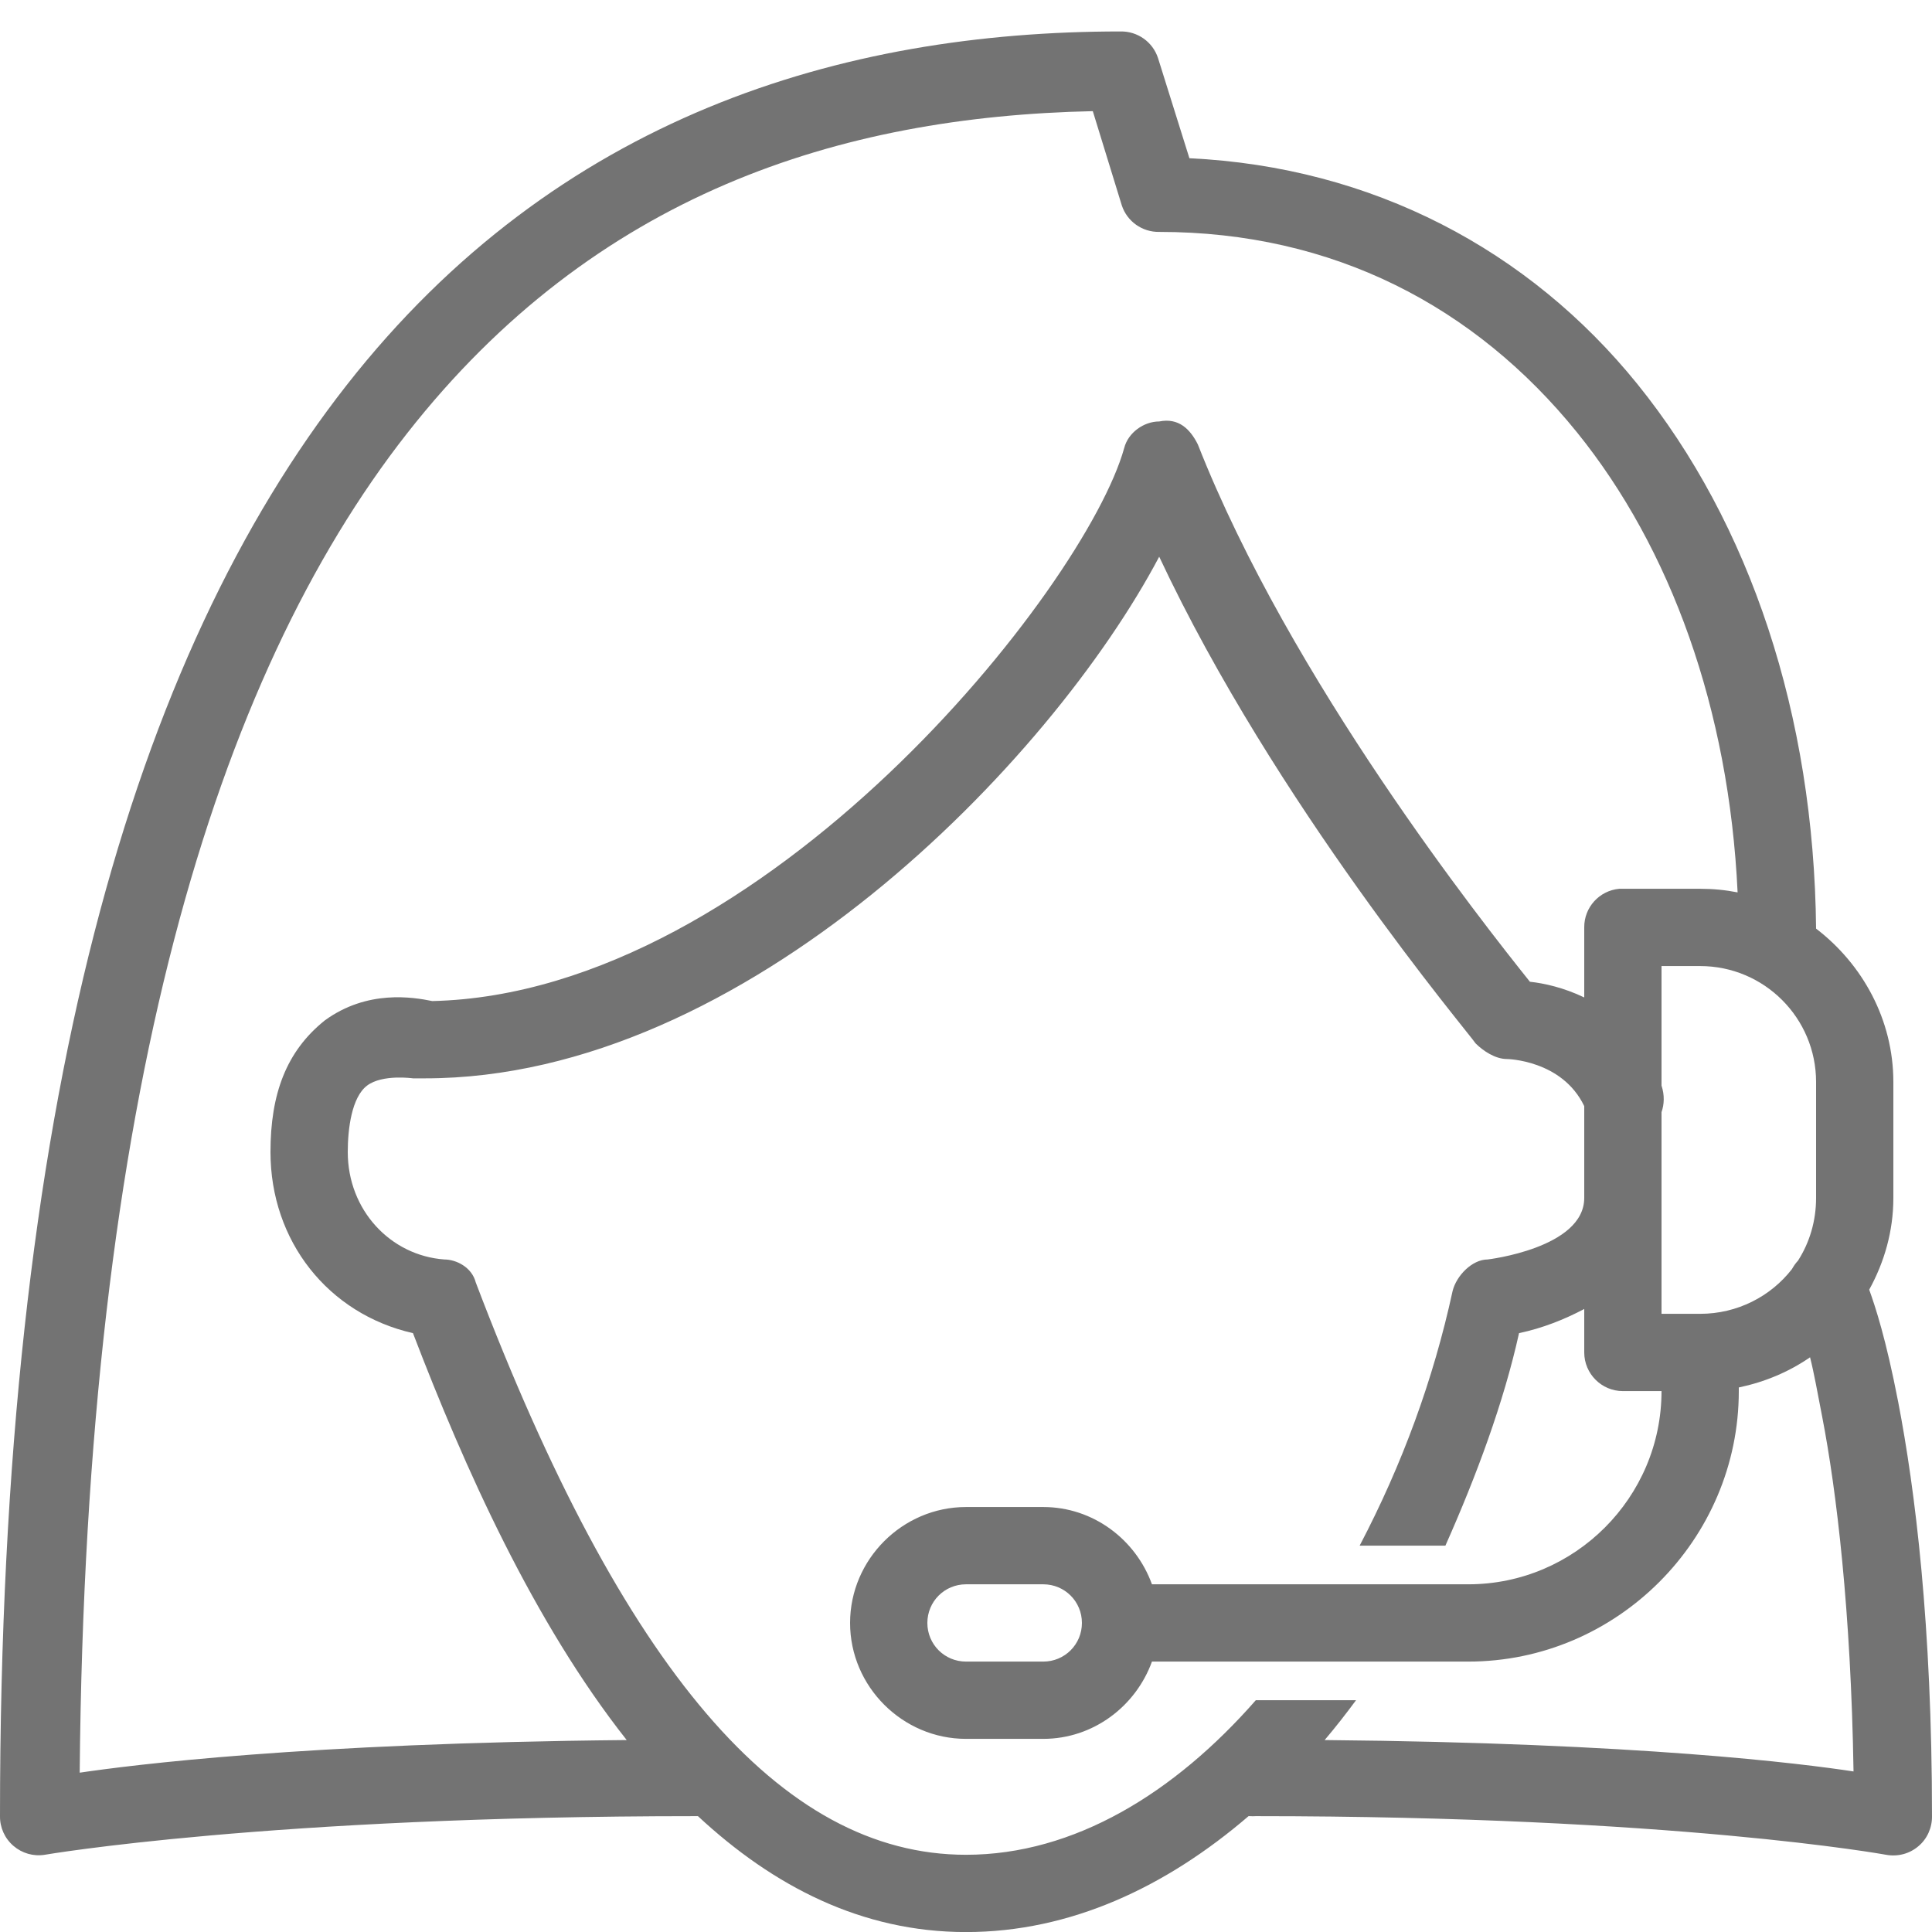 <?xml version="1.0" encoding="UTF-8"?>
<svg xmlns="http://www.w3.org/2000/svg" width="60" height="60" viewBox="0 0 60 60" fill="none">
  <g clip-path="url(#clip0_11116_1907)">
    <path d="M34.8 0.977C26.161 0.977 17.306 3.611 10.763 11.964C4.219 20.317 0 34.169 0 56.402C-0.005 56.753 0.145 57.091 0.417 57.325C0.684 57.555 1.036 57.658 1.388 57.602C1.388 57.602 8.353 56.402 21.6 56.402C21.623 56.402 21.652 56.402 21.675 56.402C24.009 58.572 26.752 60.002 30 60.002C33.253 60.002 36.22 58.596 38.775 56.402C38.789 56.402 38.798 56.402 38.813 56.402C38.873 56.406 38.939 56.406 39 56.402C52.008 56.402 58.575 57.602 58.575 57.602C58.931 57.667 59.297 57.574 59.574 57.339C59.85 57.11 60.005 56.763 60 56.402C60 50.453 59.475 46.263 58.95 43.539C58.57 41.575 58.242 40.586 58.05 40.052C58.519 39.199 58.8 38.238 58.8 37.202V33.602C58.8 31.666 57.839 29.941 56.4 28.839C56.334 22.202 54.352 16.258 50.85 11.927C47.48 7.76 42.623 5.186 36.938 4.914L35.963 1.802C35.798 1.3 35.325 0.967 34.8 0.977ZM33.938 3.452L34.838 6.377C35.002 6.878 35.475 7.211 36 7.202C41.41 7.202 45.816 9.522 48.975 13.427C51.886 17.027 53.695 22.019 53.963 27.714C53.583 27.639 53.199 27.602 52.8 27.602H50.4C50.363 27.602 50.325 27.602 50.288 27.602C49.669 27.658 49.195 28.178 49.2 28.802V30.977C48.567 30.672 47.953 30.536 47.513 30.489C46.074 28.689 40.078 21.124 37.2 13.802C36.961 13.324 36.6 12.967 36 13.089C35.522 13.089 35.035 13.436 34.913 13.914C33.713 18.236 23.747 30.85 13.425 31.089C12.825 30.967 11.409 30.728 10.088 31.689C8.888 32.65 8.4 33.977 8.4 35.777C8.4 38.538 10.186 40.802 12.825 41.402C14.424 45.578 16.57 50.374 19.463 54.039C9.384 54.133 4.074 54.817 2.475 55.052C2.658 34.005 6.717 21.016 12.638 13.464C18.478 6.011 26.086 3.621 33.938 3.452ZM36 17.289C39.6 24.967 45.586 32.041 45.825 32.402C46.064 32.641 46.439 32.889 46.8 32.889C46.8 32.889 48.511 32.913 49.2 34.352V37.202C49.2 38.763 46.2 39.114 46.2 39.114C45.722 39.114 45.234 39.611 45.113 40.089C44.513 42.85 43.547 45.48 42.225 48.002H44.888C45.849 45.841 46.697 43.563 47.175 41.402C47.906 41.247 48.577 40.98 49.2 40.652V42.002C49.2 42.663 49.739 43.202 50.4 43.202H51.6C51.6 46.506 48.905 49.202 45.6 49.202H35.775C35.273 47.814 33.952 46.802 32.4 46.802H30C28.027 46.802 26.4 48.428 26.4 50.402C26.4 52.375 28.027 54.002 30 54.002H32.4C33.952 54.002 35.273 52.989 35.775 51.602H45.6C50.213 51.602 54 47.814 54 43.202V43.089C54.806 42.92 55.556 42.606 56.213 42.152C56.339 42.649 56.442 43.239 56.588 43.989C57.038 46.31 57.483 50.045 57.563 55.014C55.997 54.775 50.944 54.128 41.138 54.039C41.48 53.636 41.794 53.233 42.113 52.802H39C36.478 55.68 33.361 57.602 30 57.602C24.239 57.602 19.336 51.827 14.775 39.827C14.653 39.349 14.161 39.114 13.8 39.114C12.122 38.992 10.8 37.577 10.8 35.777C10.8 35.055 10.922 34.075 11.4 33.714C11.878 33.353 12.825 33.489 12.825 33.489H13.2C23.161 33.489 32.639 23.65 36 17.289ZM51.6 30.002H52.8C54.788 30.002 56.4 31.614 56.4 33.602V37.202C56.4 37.919 56.199 38.589 55.838 39.152C55.763 39.231 55.702 39.321 55.65 39.414C54.989 40.263 53.953 40.802 52.8 40.802H51.6V34.539C51.684 34.3 51.699 34.014 51.6 33.714V30.002ZM30 49.202H32.4C33.066 49.202 33.6 49.736 33.6 50.402C33.6 51.067 33.066 51.602 32.4 51.602H30C29.334 51.602 28.8 51.067 28.8 50.402C28.8 49.736 29.334 49.202 30 49.202Z" fill="#737373"></path>
  </g>
  <defs>
    <clipPath id="clip0_11116_1907">
      <rect width="60" height="60" fill="white"></rect>
    </clipPath>
  </defs>
</svg>
